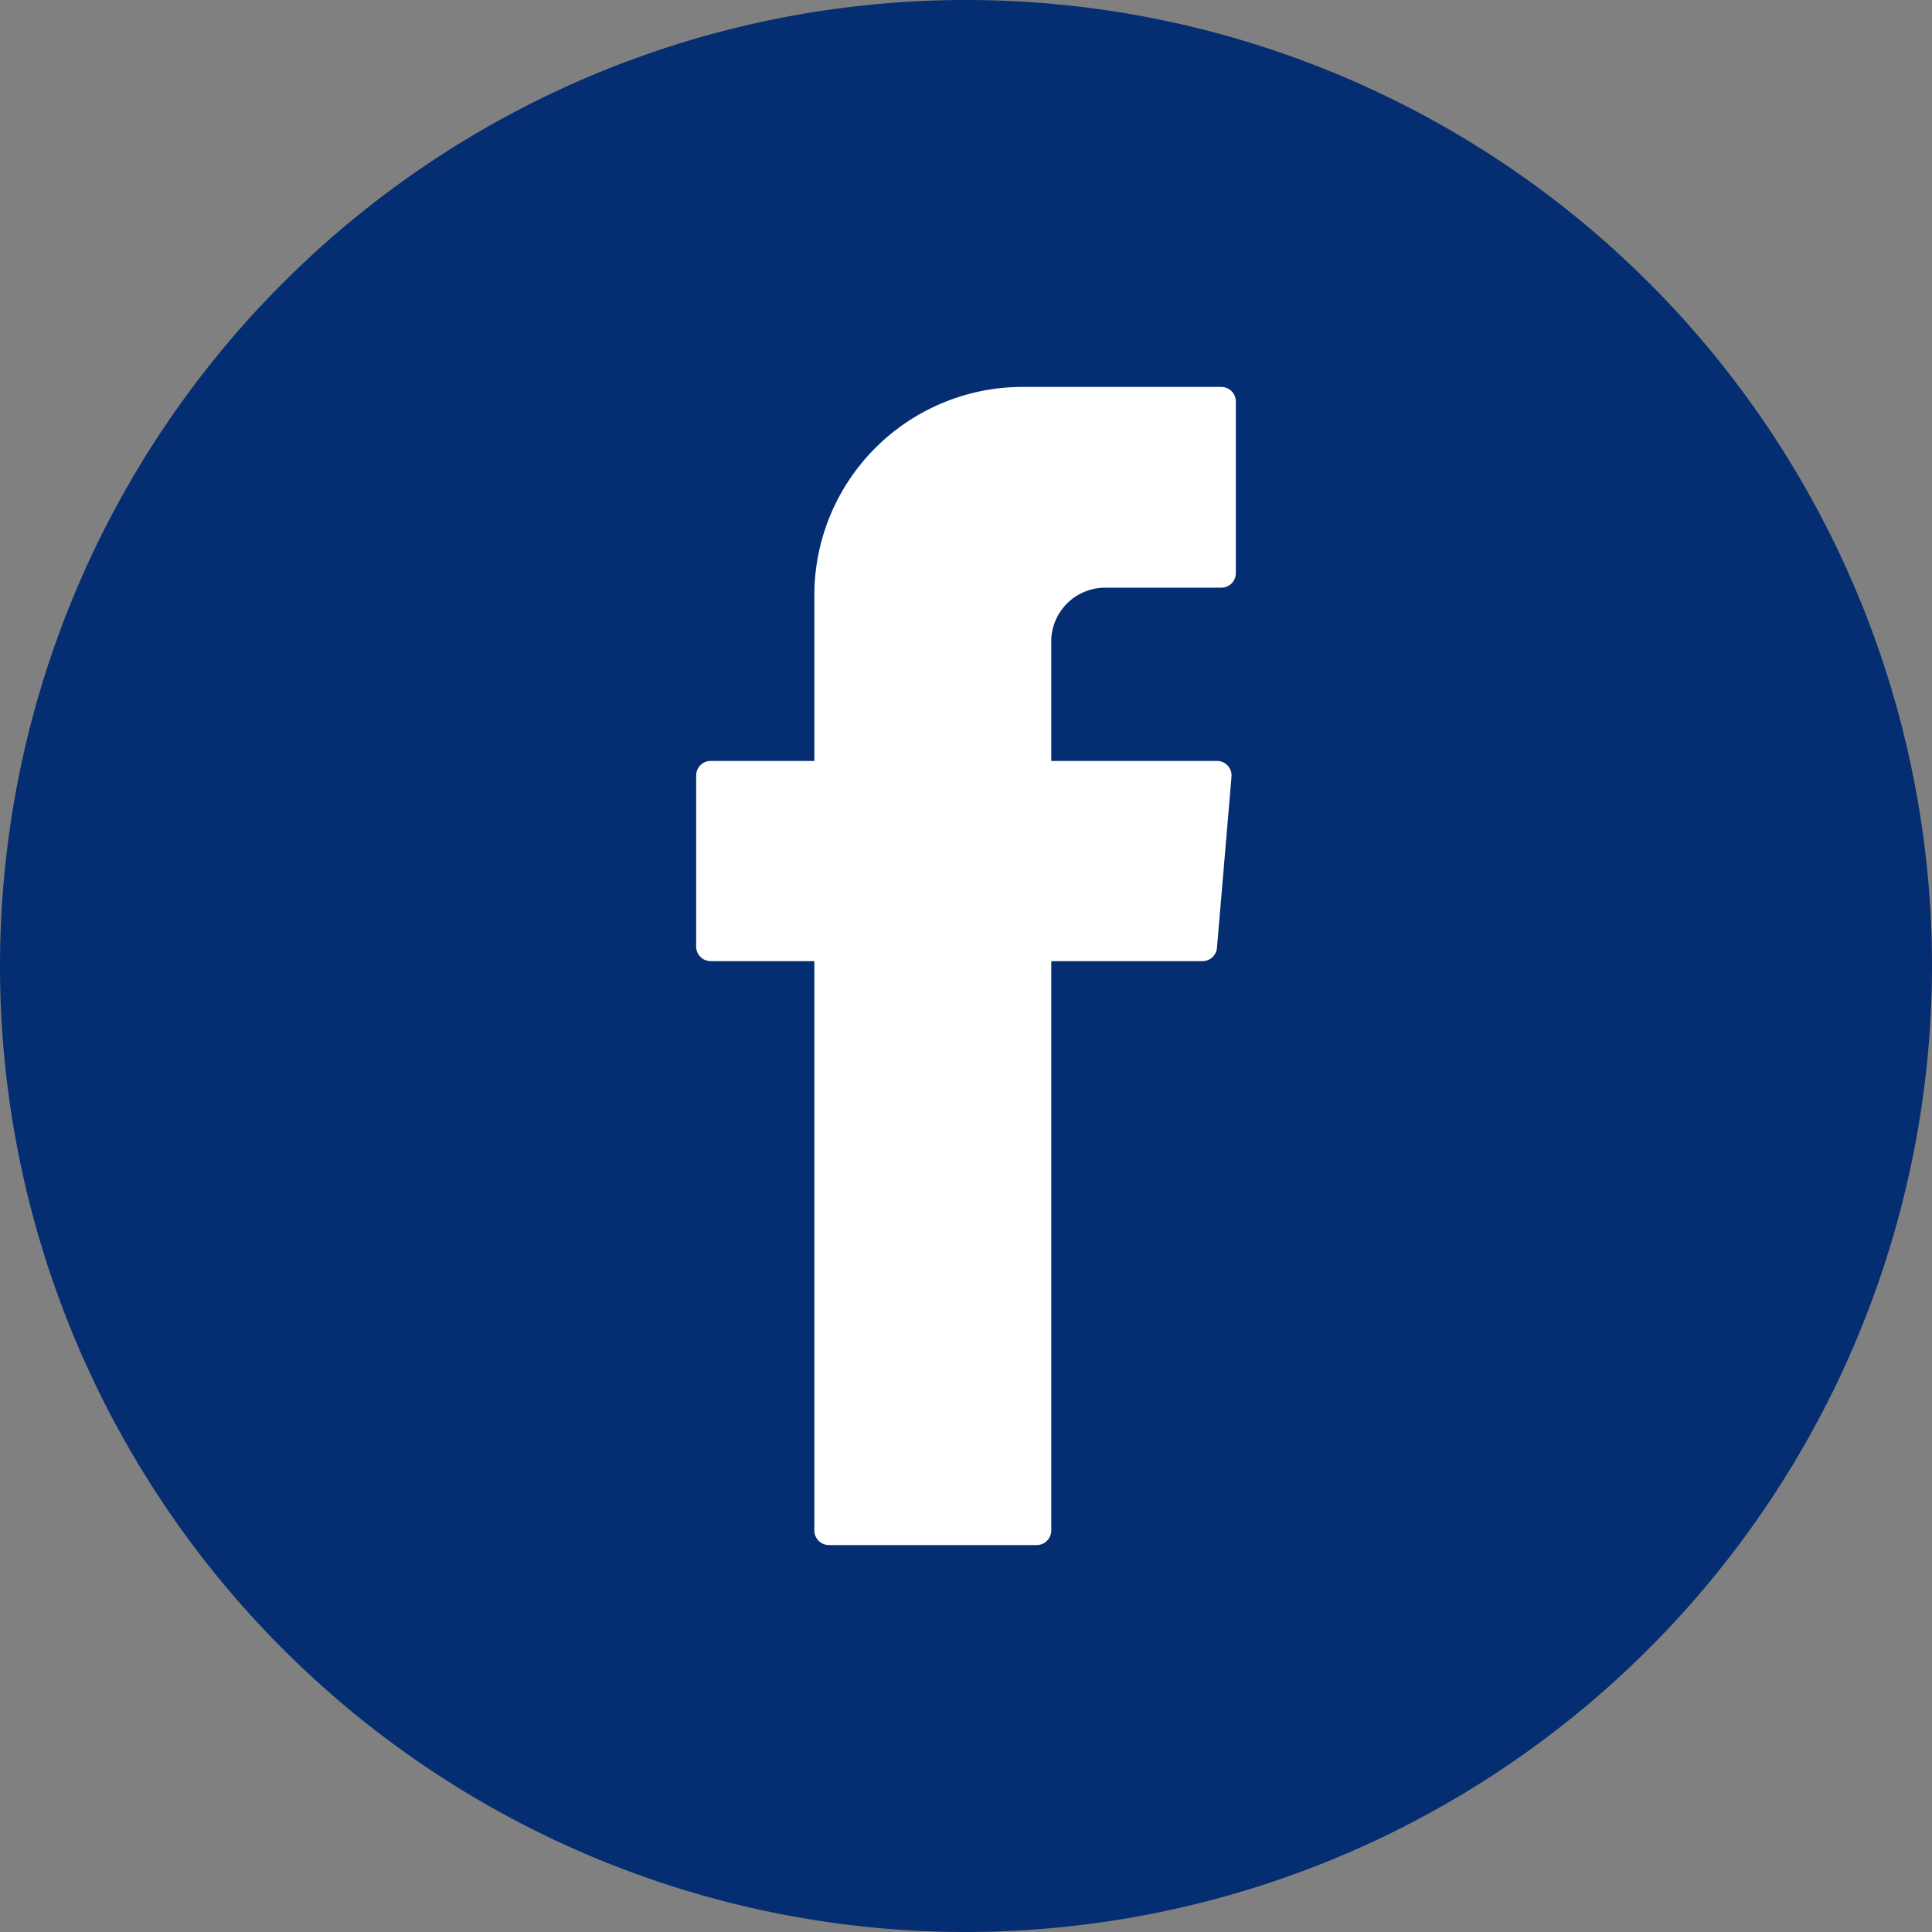 <svg xmlns="http://www.w3.org/2000/svg" viewBox="0 0 35.8 35.8">
  <rect x="0" y="0" width="35.8" height="35.8" fill="#808080" stroke="none"/>
  <defs>
    <style>
      .cls-1 {
        fill: #052d72;
      }

      .cls-2 {
        fill: #fff;
        fill-rule: evenodd;
      }
    </style>
  </defs>
  <title>Element 2</title>
  <g id="Ebene_2" data-name="Ebene 2">
    <g id="Ebene_1-2" data-name="Ebene 1">
      <g>
        <path class="cls-1" d="M17.9,35.8A17.9,17.9,0,1,1,35.8,17.9,17.92,17.92,0,0,1,17.9,35.8Z"/>
        <path class="cls-2" d="M15.09,18V28.36a.27.27,0,0,0,.27.27h3.85a.27.27,0,0,0,.27-.27V17.81h2.8a.27.27,0,0,0,.27-.24l.27-3.18a.27.27,0,0,0-.27-.29H19.48V11.84a1,1,0,0,1,1-.95h2.15a.27.27,0,0,0,.27-.27V7.44a.27.27,0,0,0-.27-.27H19A3.86,3.86,0,0,0,15.09,11V14.1H13.17a.27.27,0,0,0-.27.27v3.17a.27.27,0,0,0,.27.27h1.92Z"/>
      </g>
    </g>
  </g>
</svg>
